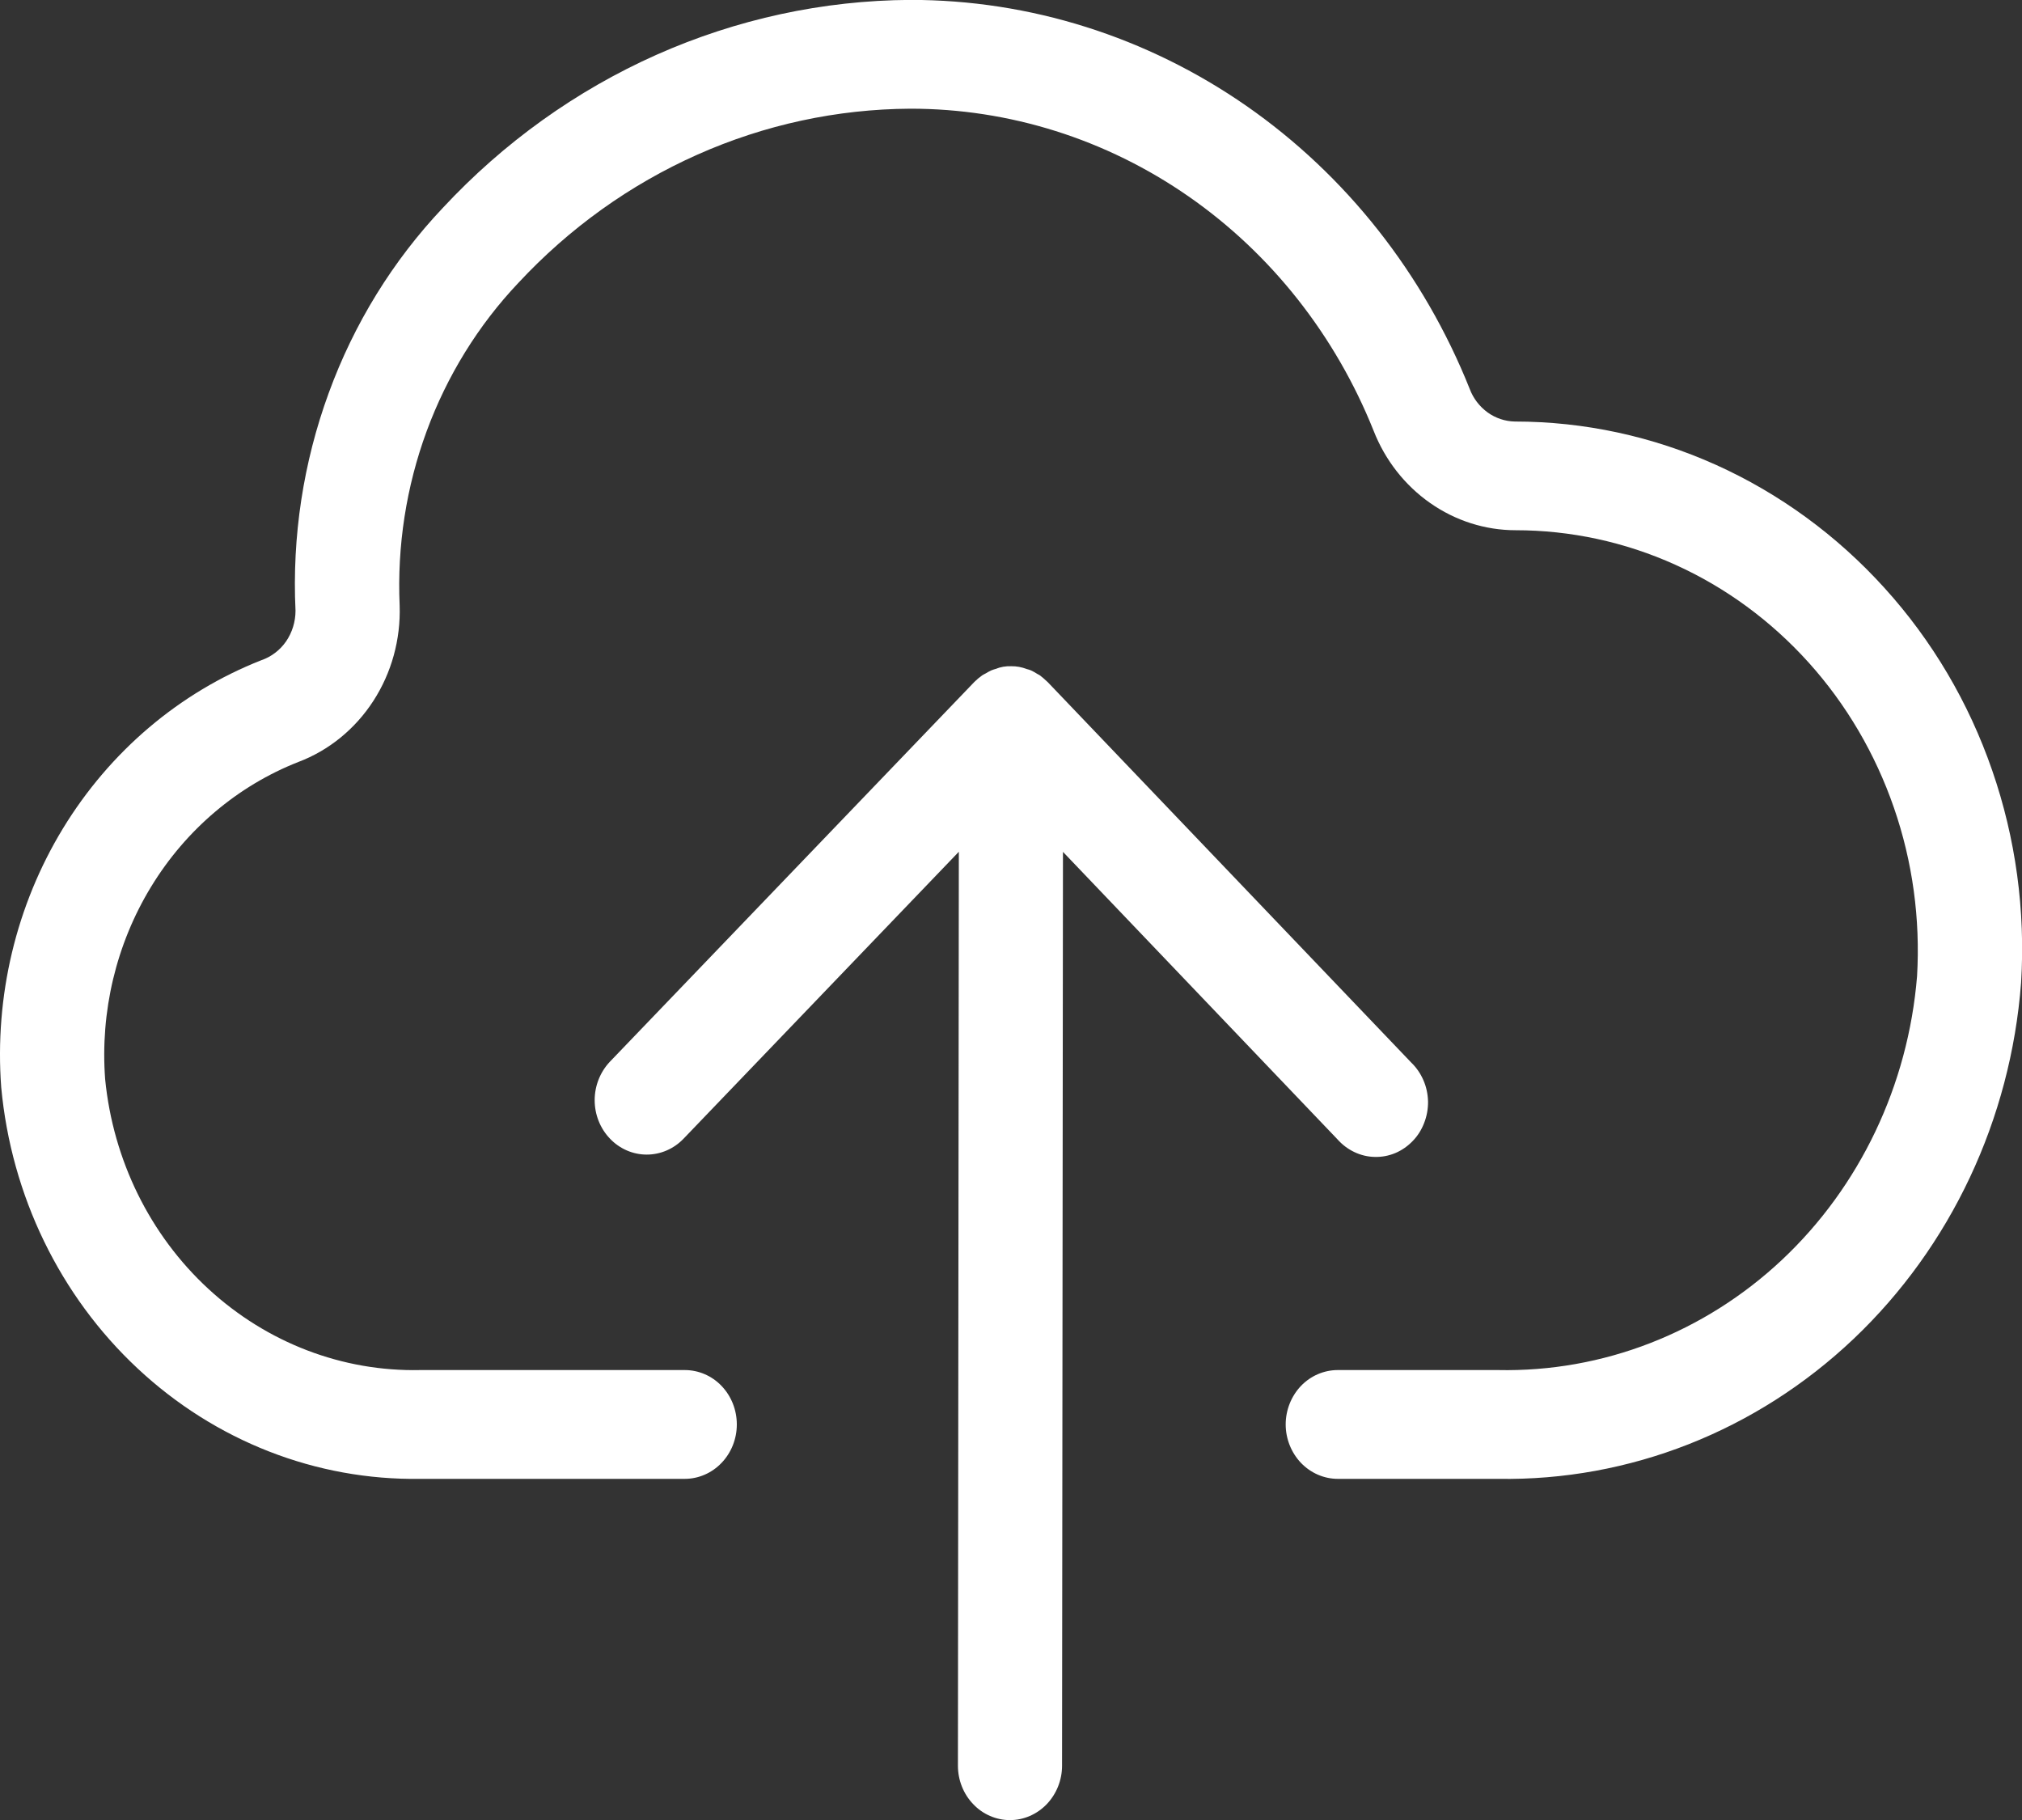 <svg width="20" height="18" viewBox="0 0 20 18" fill="none" xmlns="http://www.w3.org/2000/svg">
<rect x="0" y="0" width="20" height="18" fill="#333333" stroke="none"/>
<g clip-path="url(#clip0_1043_23)">
<path d="M13.229 11.268C13.276 11.321 13.333 11.364 13.396 11.394C13.459 11.424 13.528 11.441 13.598 11.442C13.667 11.444 13.736 11.431 13.801 11.404C13.865 11.377 13.924 11.336 13.973 11.285C14.023 11.234 14.061 11.173 14.087 11.105C14.113 11.038 14.126 10.966 14.125 10.893C14.123 10.82 14.108 10.749 14.079 10.683C14.05 10.616 14.009 10.557 13.958 10.508L10.362 6.745L10.354 6.738C10.332 6.717 10.309 6.697 10.285 6.679C10.277 6.673 10.268 6.67 10.26 6.665C10.24 6.652 10.219 6.64 10.197 6.63C10.184 6.624 10.17 6.621 10.156 6.617C10.107 6.598 10.054 6.588 10.002 6.589C9.949 6.587 9.896 6.596 9.847 6.616C9.832 6.621 9.817 6.624 9.803 6.631C9.789 6.637 9.767 6.65 9.75 6.66C9.733 6.669 9.726 6.672 9.714 6.68C9.687 6.699 9.661 6.721 9.637 6.745L6.033 10.5C5.937 10.601 5.882 10.738 5.882 10.881C5.882 11.023 5.936 11.16 6.033 11.261C6.129 11.362 6.26 11.419 6.397 11.419C6.533 11.419 6.664 11.363 6.761 11.262L9.484 8.424L9.475 17.462C9.475 17.533 9.488 17.603 9.514 17.668C9.54 17.734 9.578 17.793 9.626 17.843C9.673 17.893 9.73 17.933 9.793 17.96C9.855 17.987 9.922 18.001 9.99 18.001C10.126 18.001 10.257 17.944 10.354 17.843C10.45 17.742 10.505 17.606 10.505 17.463L10.514 8.425L13.229 11.268Z" fill="white"/>
<path d="M18.639 5.814C18.169 5.295 17.602 4.881 16.974 4.598C16.346 4.315 15.668 4.169 14.984 4.169C14.887 4.167 14.793 4.136 14.713 4.078C14.634 4.02 14.572 3.94 14.537 3.846C14.081 2.705 13.313 1.732 12.328 1.047C11.343 0.363 10.186 -0.002 9.003 -0.001C8.14 0.004 7.287 0.189 6.493 0.542C5.7 0.895 4.981 1.41 4.38 2.056C3.886 2.578 3.501 3.202 3.251 3.888C3 4.574 2.888 5.307 2.923 6.04C2.923 6.149 2.89 6.255 2.83 6.343C2.769 6.431 2.683 6.496 2.584 6.53C1.775 6.848 1.087 7.432 0.623 8.193C0.159 8.955 -0.055 9.853 0.012 10.753C0.111 11.824 0.593 12.817 1.361 13.534C2.129 14.252 3.127 14.642 4.158 14.626H6.773C6.909 14.626 7.041 14.569 7.137 14.468C7.234 14.367 7.288 14.23 7.288 14.088C7.288 13.945 7.234 13.808 7.137 13.707C7.041 13.606 6.909 13.55 6.773 13.55H4.158C3.387 13.567 2.639 13.28 2.061 12.747C1.483 12.214 1.119 11.474 1.04 10.673C0.99 10.005 1.149 9.337 1.494 8.771C1.838 8.206 2.35 7.772 2.951 7.536C3.253 7.422 3.513 7.21 3.693 6.932C3.873 6.654 3.964 6.324 3.953 5.989C3.927 5.401 4.018 4.814 4.22 4.265C4.422 3.716 4.731 3.216 5.127 2.798C5.631 2.256 6.233 1.825 6.899 1.529C7.564 1.233 8.279 1.079 9.003 1.075C9.983 1.074 10.941 1.376 11.757 1.943C12.573 2.51 13.209 3.317 13.587 4.261C13.701 4.552 13.896 4.8 14.146 4.975C14.396 5.15 14.69 5.244 14.991 5.244C15.534 5.244 16.072 5.36 16.57 5.585C17.069 5.81 17.518 6.14 17.89 6.553C18.262 6.966 18.549 7.455 18.733 7.988C18.918 8.522 18.995 9.089 18.962 9.655C18.874 10.732 18.397 11.735 17.627 12.459C16.857 13.182 15.852 13.572 14.816 13.55H13.233C13.096 13.55 12.965 13.606 12.868 13.707C12.772 13.808 12.717 13.945 12.717 14.088C12.717 14.23 12.772 14.367 12.868 14.468C12.965 14.569 13.096 14.626 13.233 14.626H14.817C16.115 14.648 17.373 14.153 18.334 13.242C19.295 12.33 19.888 11.071 19.991 9.719C20.035 9.006 19.938 8.291 19.705 7.619C19.473 6.947 19.11 6.333 18.639 5.814Z" fill="white"/>
</g>
<defs>
<clipPath id="clip0_1043_23">
<rect width="20" height="18" fill="white"/>
</clipPath>
</defs>
</svg>
